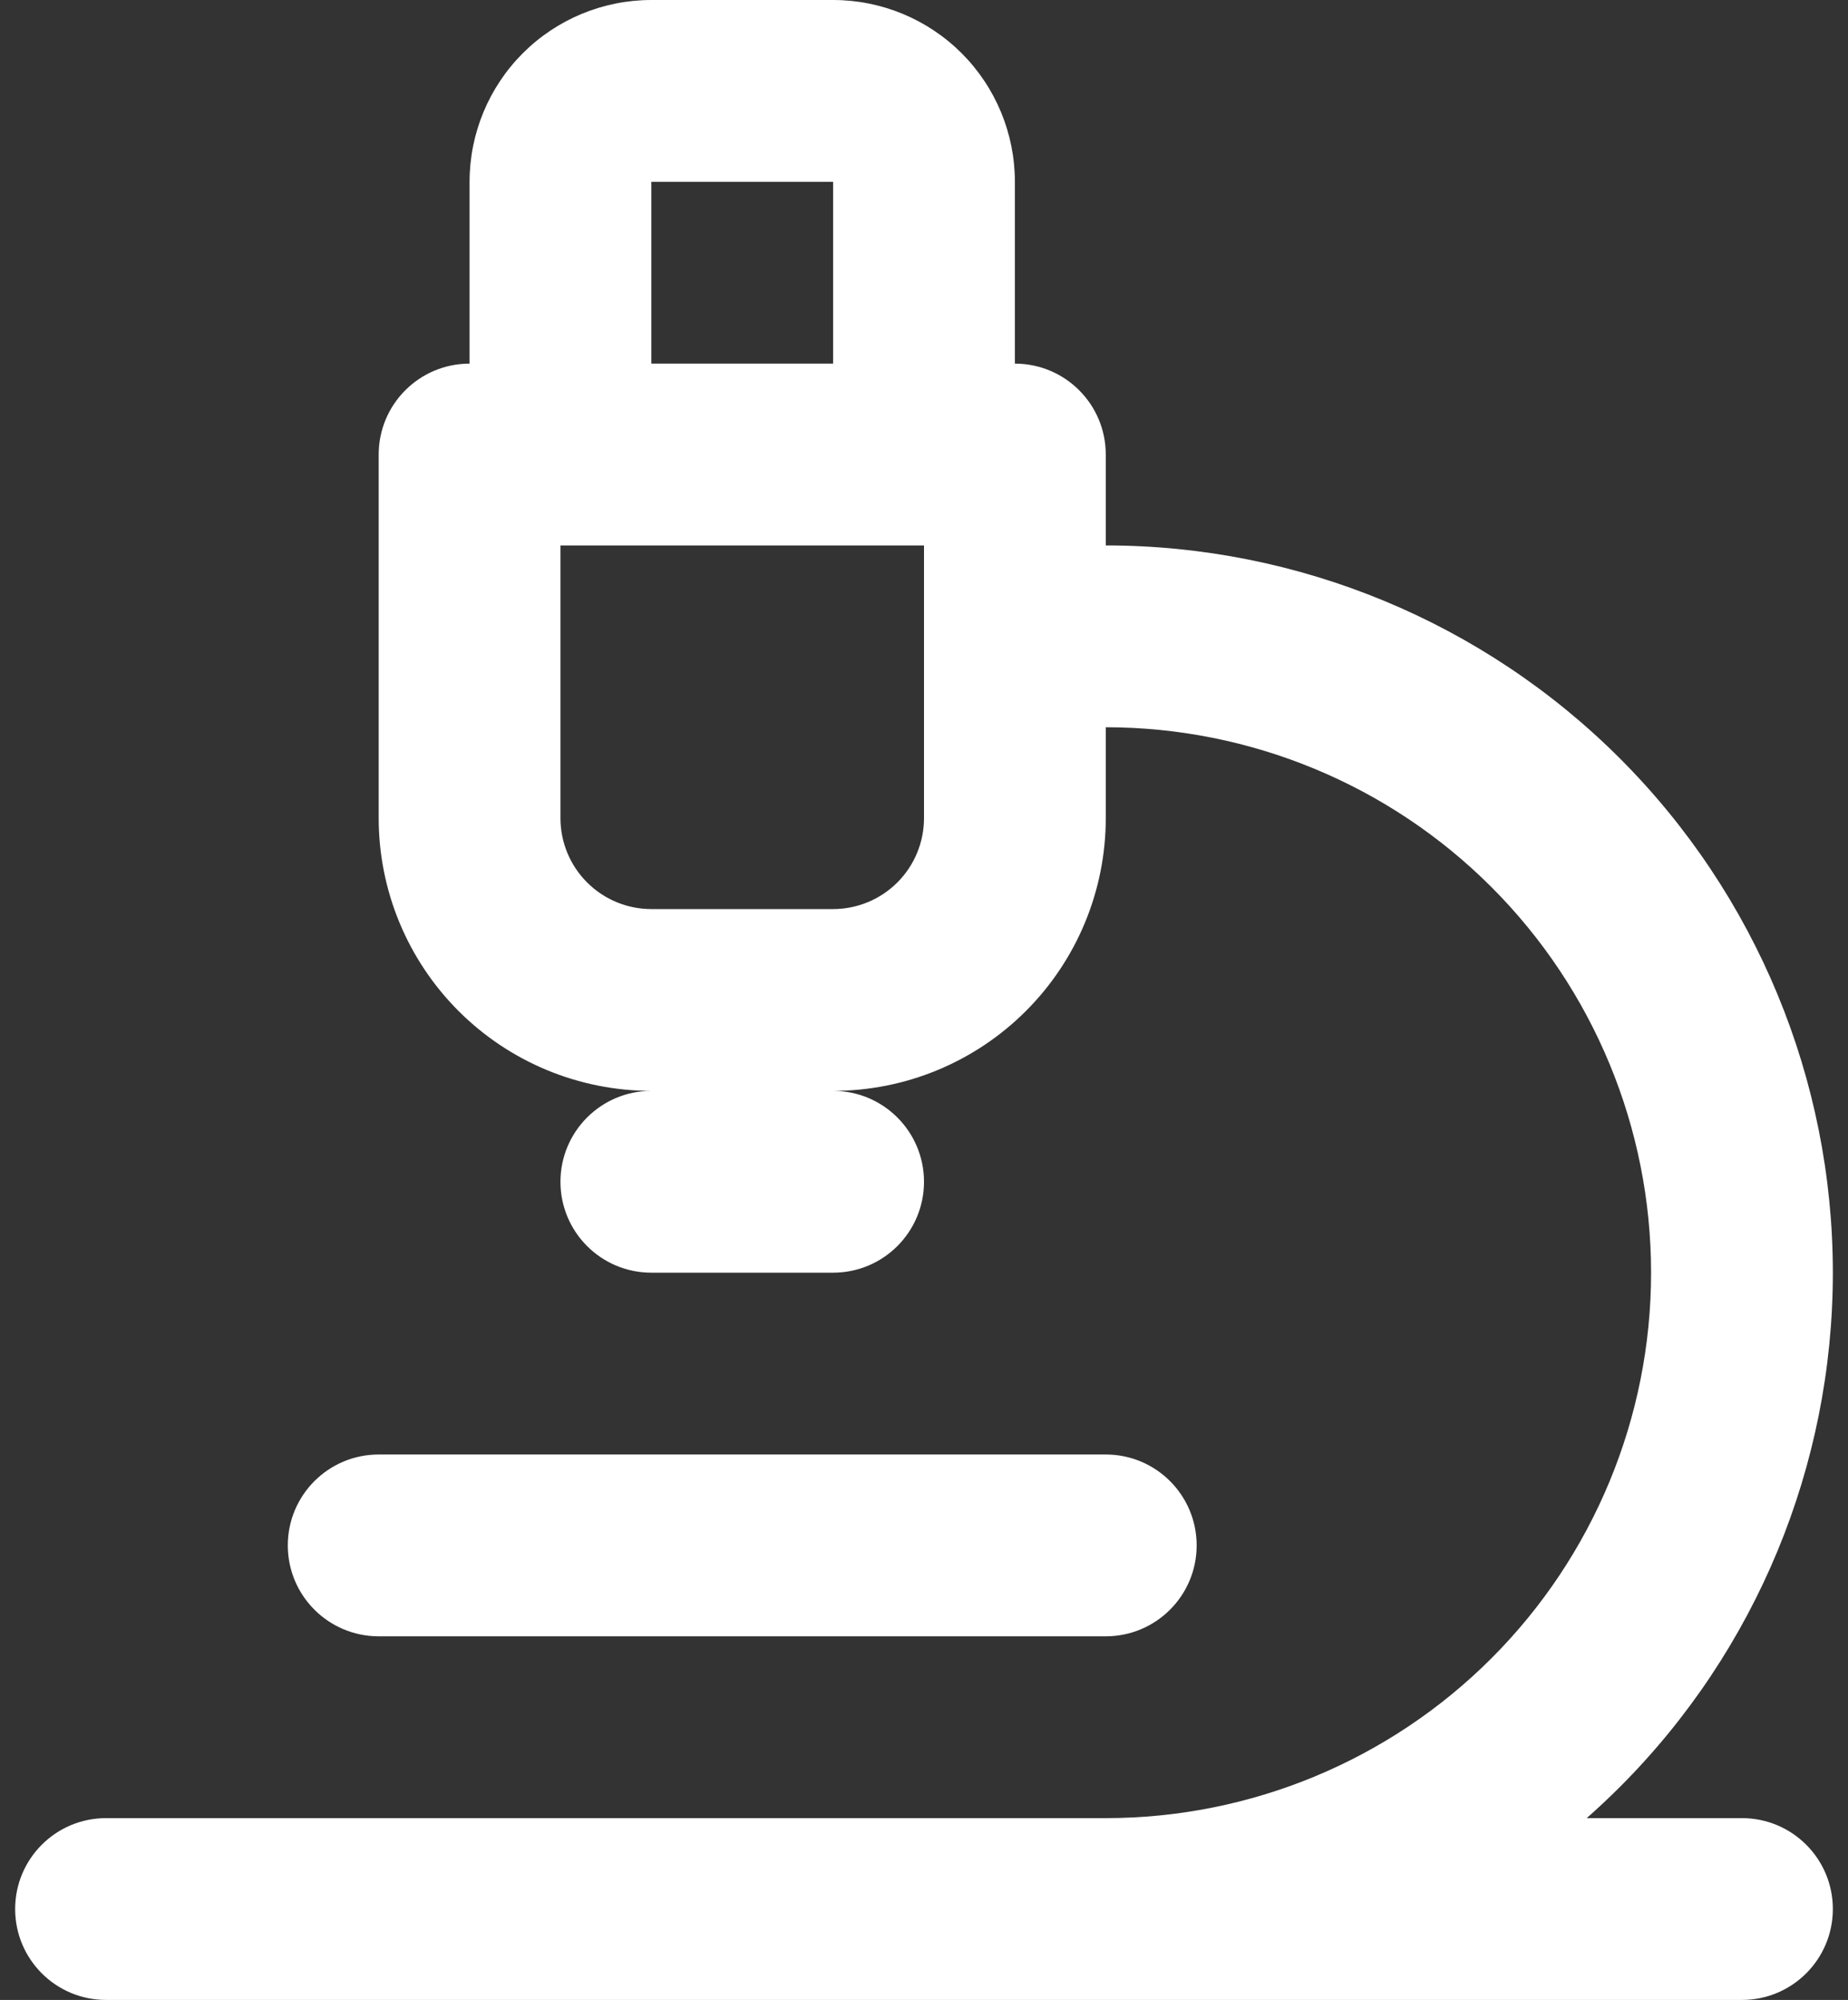 <svg width="61" height="66" viewBox="0 0 61 66" fill="none" xmlns="http://www.w3.org/2000/svg">
<rect x="0" y="0" width="61" height="66" fill="#333333" stroke="none"/>
<path id="Vector (Stroke)" fill-rule="evenodd" clip-rule="evenodd" d="M17.257 1.757C18.383 0.632 19.909 0 21.5 0H27.5C29.091 0 30.617 0.632 31.743 1.757C32.868 2.883 33.5 4.409 33.5 6V12C35.157 12 36.5 13.343 36.5 15V18C42.865 18 48.97 20.529 53.471 25.029C57.971 29.53 60.5 35.635 60.5 42C60.5 48.365 57.971 54.47 53.471 58.971C53.115 59.326 52.749 59.669 52.375 60H57.5C59.157 60 60.5 61.343 60.5 63C60.5 64.657 59.157 66 57.5 66H3.5C1.843 66 0.5 64.657 0.5 63C0.5 61.343 1.843 60 3.5 60H36.5C41.274 60 45.852 58.104 49.228 54.728C52.604 51.352 54.5 46.774 54.5 42C54.5 37.226 52.604 32.648 49.228 29.272C45.852 25.896 41.274 24 36.5 24V27C36.5 29.387 35.552 31.676 33.864 33.364C32.176 35.052 29.887 36 27.5 36C29.157 36 30.5 37.343 30.5 39C30.5 40.657 29.157 42 27.5 42H21.5C19.843 42 18.5 40.657 18.5 39C18.5 37.343 19.843 36 21.5 36C19.113 36 16.824 35.052 15.136 33.364C13.448 31.676 12.5 29.387 12.5 27V15C12.5 13.343 13.843 12 15.5 12V6C15.5 4.409 16.132 2.883 17.257 1.757ZM18.5 18V27C18.5 27.796 18.816 28.559 19.379 29.121C19.941 29.684 20.704 30 21.5 30H27.5C28.296 30 29.059 29.684 29.621 29.121C30.184 28.559 30.5 27.796 30.5 27V18H18.5ZM27.5 12H21.5V6H27.5V12ZM9.5 51C9.5 49.343 10.843 48 12.5 48H36.5C38.157 48 39.5 49.343 39.5 51C39.5 52.657 38.157 54 36.5 54H12.5C10.843 54 9.5 52.657 9.5 51Z" fill="white"/>
</svg>
